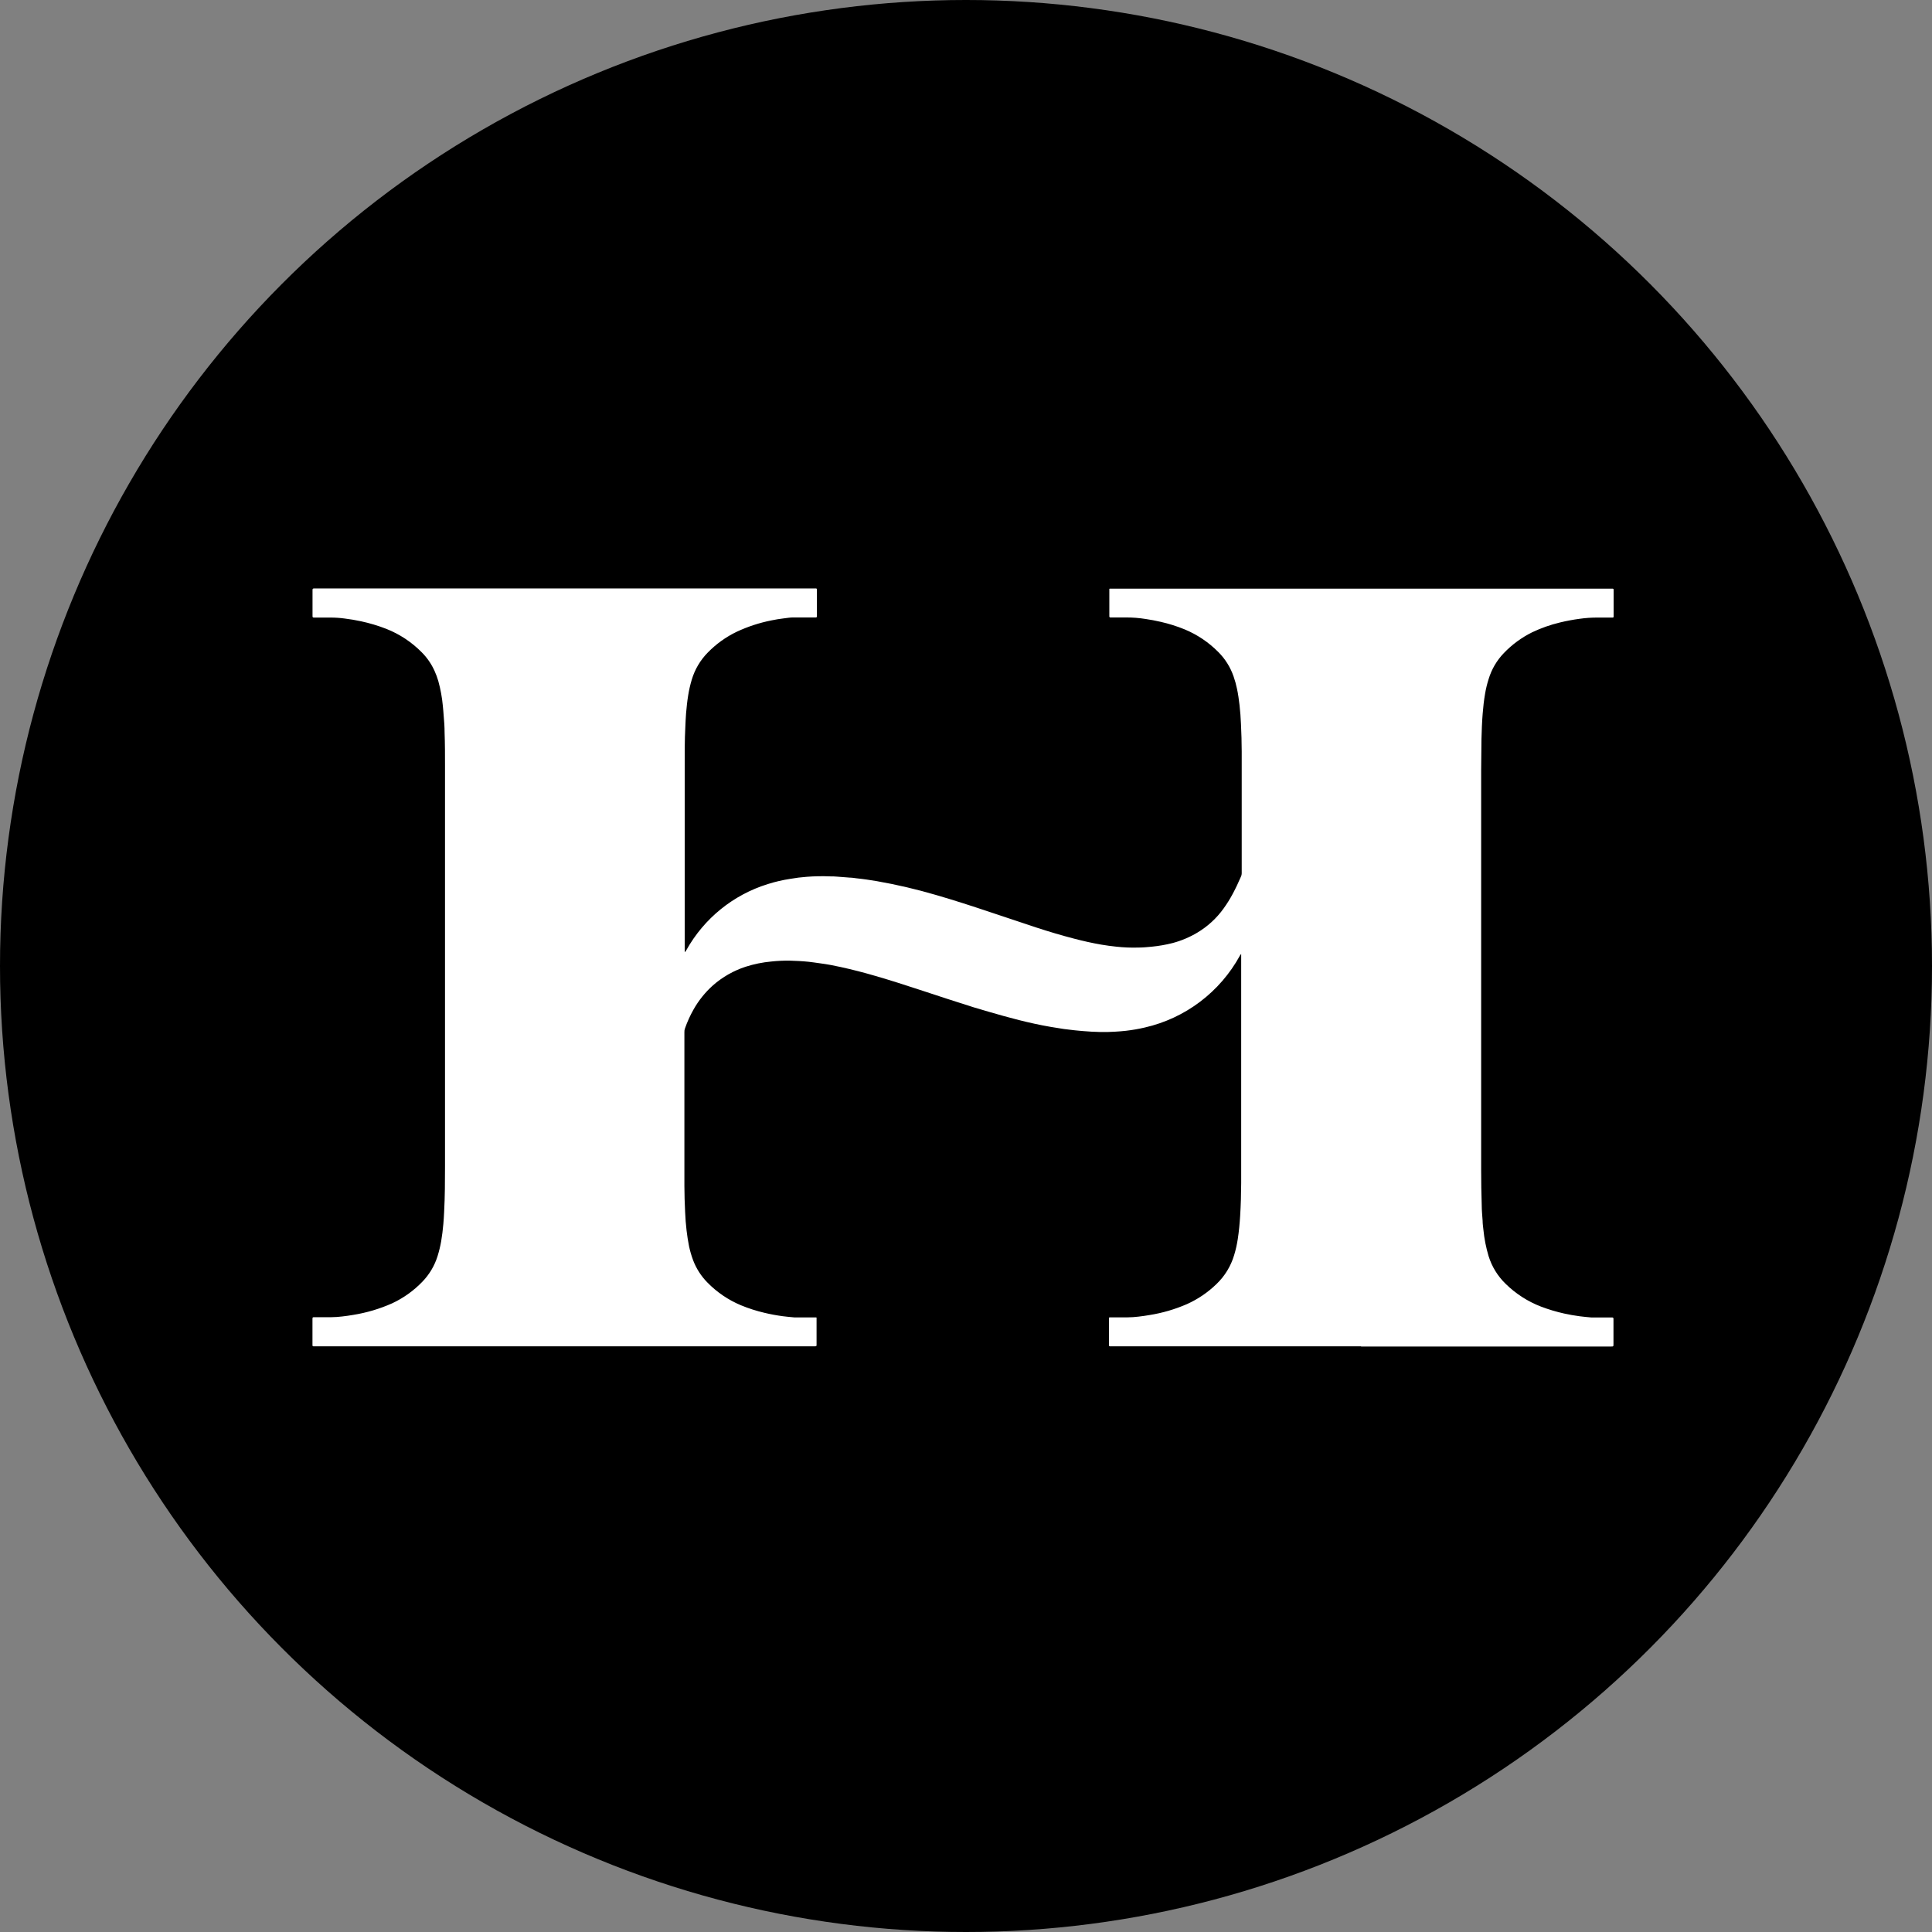 <?xml version="1.0" encoding="UTF-8"?> <svg xmlns="http://www.w3.org/2000/svg" width="371" height="371" viewBox="0 0 371 371" fill="none"><rect x="0" y="0" width="371" height="371" fill="#808080" stroke="none"/> <circle cx="185.5" cy="185.5" r="185.5" fill="black"></circle> <path d="M261.364 258.53H213.114C213.076 258.527 213.04 258.511 213.011 258.486C212.982 258.461 212.962 258.427 212.954 258.39C212.949 258.317 212.949 258.243 212.954 258.17V253.31C212.949 253.237 212.949 253.163 212.954 253.09C212.958 253.061 212.97 253.034 212.99 253.012C213.009 252.991 213.035 252.976 213.064 252.97H213.504H216.504C217.213 252.964 217.921 252.917 218.624 252.83C219.331 252.75 220.031 252.65 220.724 252.53C223.21 252.135 225.636 251.426 227.944 250.42C230.041 249.477 231.956 248.174 233.604 246.57C235.199 245.044 236.368 243.127 236.994 241.01C237.298 240.012 237.529 238.992 237.684 237.96C237.914 236.48 238.054 234.96 238.144 233.51C238.274 231.41 238.334 229.3 238.344 227.2V183.83C238.344 183.62 238.344 183.42 238.344 183.22H238.294C238.222 183.307 238.158 183.401 238.104 183.5C236.209 186.962 233.602 189.982 230.455 192.363C227.307 194.743 223.691 196.429 219.844 197.31C218.647 197.59 217.435 197.801 216.214 197.94C215.534 198.02 214.844 198.07 214.154 198.11C213.154 198.18 212.154 198.2 211.154 198.17C210.154 198.14 209.074 198.1 208.034 198C207.454 197.94 206.884 197.91 206.304 197.84C205.724 197.77 204.974 197.69 204.304 197.6L201.814 197.2C200.754 197.02 199.694 196.81 198.634 196.58C194.704 195.73 190.834 194.58 186.994 193.44C183.524 192.36 180.084 191.21 176.634 190.08C173.804 189.15 170.974 188.24 168.114 187.41C165.914 186.77 163.694 186.19 161.454 185.7C160.144 185.41 158.834 185.16 157.454 184.98C156.734 184.88 156.014 184.77 155.294 184.69C154.574 184.61 153.994 184.58 153.344 184.54C152.694 184.5 152.184 184.48 151.614 184.47C150.438 184.457 149.263 184.513 148.094 184.64C146.426 184.794 144.779 185.129 143.184 185.64C140.874 186.395 138.742 187.609 136.914 189.21C135.411 190.556 134.14 192.14 133.154 193.9C132.514 195.037 131.976 196.229 131.544 197.46C131.449 197.705 131.408 197.968 131.424 198.23V224.68C131.424 225.68 131.424 226.68 131.424 227.75C131.424 229.41 131.484 231.07 131.564 232.75C131.614 233.94 131.704 235.13 131.844 236.31C131.964 237.31 132.114 238.31 132.314 239.31C132.508 240.221 132.769 241.117 133.094 241.99C133.703 243.601 134.643 245.066 135.854 246.29C137.685 248.158 139.871 249.641 142.284 250.65C143.75 251.253 145.261 251.738 146.804 252.1C147.962 252.376 149.134 252.593 150.314 252.75C151.054 252.85 151.794 252.91 152.534 252.98H156.344H156.734C156.752 252.982 156.768 252.99 156.781 253.003C156.794 253.016 156.802 253.032 156.804 253.05C156.814 253.123 156.814 253.197 156.804 253.27C156.804 253.6 156.804 253.94 156.804 254.27V257.73C156.804 257.88 156.804 258.03 156.804 258.18C156.804 258.49 156.804 258.53 156.454 258.53H60.154C60.117 258.528 60.081 258.513 60.054 258.487C60.026 258.462 60.009 258.427 60.004 258.39C59.999 258.297 59.999 258.203 60.004 258.11V253.35C60.004 252.96 60.004 252.94 60.414 252.94H63.604C64.309 252.934 65.014 252.887 65.714 252.8C66.414 252.72 67.124 252.62 67.814 252.5C70.393 252.088 72.908 251.341 75.294 250.28C77.461 249.271 79.424 247.871 81.084 246.15C82.431 244.768 83.434 243.09 84.014 241.25C84.307 240.309 84.541 239.35 84.714 238.38C84.904 237.28 85.034 236.17 85.134 235.05C85.204 234.29 85.244 233.53 85.284 232.76C85.444 229.76 85.454 226.84 85.454 223.88V147.1C85.454 144.96 85.454 142.81 85.374 140.67C85.374 139.57 85.294 138.47 85.194 137.38C85.144 136.78 85.114 136.19 85.044 135.6C84.897 133.967 84.602 132.35 84.164 130.77C83.97 130.107 83.73 129.459 83.444 128.83C82.847 127.501 82.014 126.291 80.984 125.26C79.055 123.303 76.739 121.771 74.184 120.76C72.602 120.145 70.973 119.657 69.314 119.3C68.314 119.08 67.264 118.91 66.234 118.78C65.31 118.652 64.377 118.588 63.444 118.59H60.264C60.084 118.59 60.014 118.51 60.014 118.35C60.014 118.19 60.014 118.06 60.014 117.91V113.27C60.014 113.07 60.084 113.01 60.294 113H156.694C156.74 113 156.784 113.018 156.818 113.049C156.851 113.081 156.871 113.124 156.874 113.17C156.874 113.29 156.874 113.4 156.874 113.51C156.874 115.04 156.874 116.57 156.874 118.09C156.874 118.19 156.874 118.28 156.874 118.37C156.874 118.398 156.868 118.426 156.857 118.451C156.846 118.477 156.829 118.5 156.809 118.519C156.788 118.538 156.763 118.552 156.737 118.561C156.71 118.57 156.682 118.573 156.654 118.57H153.654C153.164 118.57 152.654 118.57 152.204 118.57C151.754 118.57 151.054 118.68 150.474 118.75C149.684 118.84 148.894 118.98 148.104 119.14C145.818 119.596 143.596 120.324 141.484 121.31C139.407 122.306 137.522 123.66 135.914 125.31C134.482 126.763 133.428 128.545 132.844 130.5C132.548 131.484 132.318 132.486 132.154 133.5C131.964 134.65 131.844 135.82 131.744 136.99C131.674 137.85 131.644 138.7 131.604 139.56C131.464 142.17 131.484 144.78 131.484 147.39V182.05C131.484 182.28 131.484 182.5 131.484 182.73C131.488 182.746 131.495 182.76 131.505 182.772C131.516 182.785 131.529 182.794 131.544 182.8C131.577 182.791 131.606 182.769 131.624 182.74L131.824 182.41C135.215 176.352 140.803 171.827 147.434 169.77C148.833 169.328 150.264 168.993 151.714 168.77C152.78 168.582 153.855 168.448 154.934 168.37C156.421 168.253 157.914 168.227 159.404 168.29C159.854 168.29 160.294 168.29 160.744 168.34L163.194 168.53C163.624 168.53 164.044 168.61 164.474 168.66C165.774 168.79 167.064 168.99 168.344 169.2C172.198 169.874 176.011 170.766 179.764 171.87C183.214 172.87 186.634 173.98 190.034 175.12L199.034 178.12C201.424 178.9 203.834 179.62 206.264 180.25C207.994 180.7 209.744 181.1 211.504 181.4C212.451 181.56 213.411 181.69 214.384 181.79C215.755 181.942 217.135 181.998 218.514 181.96C219.404 181.96 220.294 181.88 221.184 181.79C222.533 181.659 223.871 181.425 225.184 181.09C226.849 180.647 228.445 179.974 229.924 179.09C231.914 177.902 233.637 176.316 234.984 174.43C235.638 173.521 236.229 172.569 236.754 171.58C237.324 170.51 237.834 169.41 238.314 168.3C238.402 168.116 238.446 167.914 238.444 167.71C238.444 167.58 238.444 167.44 238.444 167.31V144.31C238.444 142.56 238.384 140.81 238.304 139.06C238.254 137.83 238.164 136.6 238.024 135.38C237.904 134.38 237.764 133.31 237.544 132.29C237.376 131.469 237.152 130.661 236.874 129.87C236.267 128.121 235.272 126.531 233.964 125.22C232.111 123.344 229.901 121.858 227.464 120.85C225.979 120.246 224.447 119.764 222.884 119.41C221.944 119.19 220.994 119.01 220.034 118.87C218.745 118.66 217.44 118.56 216.134 118.57H213.624H213.174C213.124 118.57 213.034 118.47 213.024 118.42C213.014 118.37 213.024 118.35 213.024 118.31V113.61C213.014 113.443 213.014 113.277 213.024 113.11C213.024 113.11 213.024 113.05 213.094 113.04C213.15 113.03 213.208 113.03 213.264 113.04H309.104H309.714C309.751 113.047 309.785 113.065 309.812 113.092C309.839 113.119 309.857 113.153 309.864 113.19C309.864 113.28 309.864 113.38 309.864 113.47V118.17C309.864 118.26 309.864 118.35 309.864 118.45C309.858 118.485 309.842 118.517 309.816 118.542C309.791 118.568 309.759 118.584 309.724 118.59H309.554H306.764C305.606 118.585 304.45 118.665 303.304 118.83C302.049 118.999 300.804 119.232 299.574 119.53C297.726 119.969 295.929 120.602 294.214 121.42C292.182 122.427 290.341 123.781 288.774 125.42C287.417 126.831 286.416 128.545 285.854 130.42C285.559 131.342 285.332 132.285 285.174 133.24C284.954 134.51 284.814 135.79 284.714 137.07C284.584 138.69 284.524 140.31 284.484 141.93C284.484 143.93 284.424 145.84 284.424 147.8V224.69C284.424 226.923 284.461 229.16 284.534 231.4C284.534 232.4 284.634 233.4 284.704 234.4C284.704 234.98 284.794 235.55 284.854 236.13C285.022 237.855 285.357 239.56 285.854 241.22C286.485 243.24 287.613 245.069 289.134 246.54C291.07 248.44 293.374 249.924 295.904 250.9C297.347 251.449 298.827 251.893 300.334 252.23C301.334 252.45 302.334 252.63 303.334 252.76C304.074 252.86 304.814 252.92 305.554 252.99H309.554C309.764 252.99 309.824 253.05 309.834 253.25V258.05C309.834 258.58 309.834 258.57 309.314 258.57H261.364V258.53Z" fill="white"></path> </svg> 
